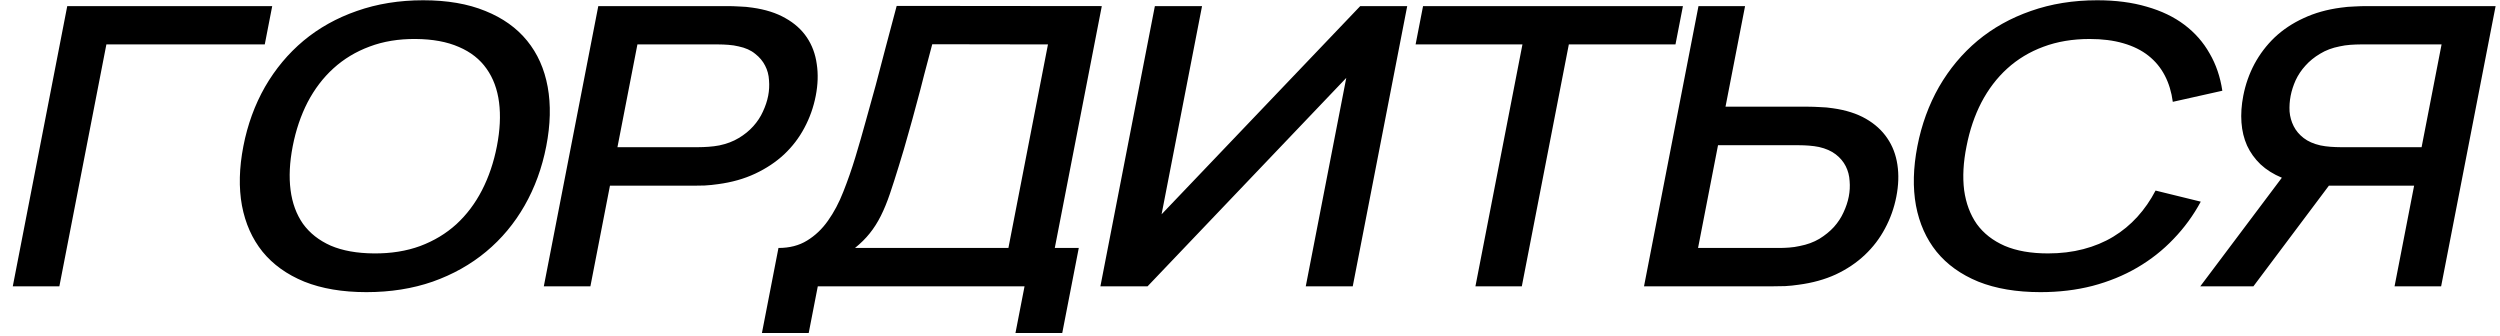 <?xml version="1.0" encoding="UTF-8"?> <svg xmlns="http://www.w3.org/2000/svg" width="536" height="72" viewBox="0 0 536 72" fill="none"><path d="M14.418 1.308H58.363L56.766 9.526H22.808L12.728 61.383H2.741L14.418 1.308ZM78.566 62.635C73.437 62.635 68.993 61.884 65.234 60.382C61.508 58.852 58.524 56.711 56.282 53.957C54.069 51.204 52.599 47.908 51.872 44.07C51.173 40.232 51.275 35.99 52.178 31.345C53.081 26.701 54.628 22.459 56.819 18.621C59.038 14.783 61.789 11.487 65.073 8.734C68.385 5.98 72.198 3.852 76.514 2.351C80.863 0.821 85.602 0.056 90.73 0.056C95.886 0.056 100.328 0.821 104.054 2.351C107.785 3.852 110.772 5.98 113.013 8.734C115.255 11.487 116.725 14.783 117.424 18.621C118.123 22.459 118.021 26.701 117.118 31.345C116.215 35.99 114.668 40.232 112.477 44.07C110.286 47.908 107.534 51.204 104.223 53.957C100.911 56.711 97.094 58.852 92.774 60.382C88.458 61.884 83.722 62.635 78.566 62.635ZM62.76 31.345C62.09 34.794 61.935 37.923 62.296 40.732C62.656 43.541 63.546 45.961 64.965 47.991C66.417 49.994 68.395 51.551 70.899 52.664C73.436 53.749 76.53 54.305 80.18 54.333C83.829 54.361 87.133 53.832 90.093 52.747C93.057 51.635 95.641 50.077 97.843 48.075C100.051 46.044 101.884 43.611 103.343 40.774C104.801 37.937 105.865 34.794 106.535 31.345C107.206 27.897 107.361 24.768 107 21.959C106.639 19.149 105.747 16.744 104.323 14.741C102.904 12.711 100.926 11.153 98.389 10.069C95.856 8.956 92.766 8.386 89.116 8.358C85.466 8.33 82.174 8.873 79.237 9.985C76.306 11.07 73.723 12.627 71.487 14.658C69.284 16.66 67.439 19.08 65.953 21.917C64.495 24.754 63.431 27.897 62.76 31.345ZM128.272 1.308H156.067C156.747 1.308 157.563 1.335 158.515 1.391C159.502 1.419 160.435 1.502 161.314 1.641C164.1 2.031 166.462 2.782 168.399 3.894C170.341 4.979 171.873 6.356 172.994 8.024C174.114 9.693 174.821 11.598 175.113 13.74C175.438 15.854 175.366 18.12 174.896 20.54C174.42 22.988 173.606 25.282 172.453 27.424C171.334 29.538 169.889 31.429 168.12 33.098C166.356 34.739 164.289 36.115 161.92 37.228C159.55 38.34 156.896 39.091 153.959 39.481C153.025 39.62 152.057 39.717 151.055 39.773C150.058 39.8 149.233 39.814 148.582 39.814H130.774L126.582 61.383H116.594L128.272 1.308ZM149.805 31.554C150.428 31.554 151.128 31.526 151.904 31.471C152.708 31.415 153.478 31.318 154.213 31.178C155.808 30.845 157.2 30.316 158.389 29.593C159.606 28.87 160.649 28.022 161.518 27.048C162.387 26.075 163.072 25.032 163.571 23.919C164.105 22.779 164.48 21.653 164.696 20.54C164.912 19.428 164.972 18.315 164.877 17.203C164.815 16.062 164.536 15.019 164.04 14.074C163.549 13.1 162.836 12.252 161.9 11.529C160.998 10.778 159.811 10.249 158.341 9.943C157.665 9.777 156.935 9.665 156.153 9.61C155.399 9.554 154.71 9.526 154.087 9.526H136.662L132.38 31.554H149.805ZM166.902 53.164C169.282 53.164 171.326 52.636 173.033 51.579C174.768 50.522 176.262 49.104 177.515 47.324C178.801 45.516 179.898 43.444 180.806 41.108C181.747 38.744 182.611 36.268 183.397 33.682C184.194 31.04 184.934 28.467 185.619 25.964C186.338 23.433 187.048 20.874 187.749 18.287C188.456 15.673 189.164 12.975 189.875 10.194C190.614 7.413 191.405 4.437 192.248 1.266L236.227 1.308L226.147 53.164H231.29L227.746 71.396H217.716L219.662 61.383H175.335L173.388 71.396H163.358L166.902 53.164ZM216.202 53.164L224.684 9.526L199.873 9.485C199.254 11.793 198.668 14.004 198.116 16.118C197.597 18.204 197.05 20.29 196.474 22.376C195.933 24.434 195.354 26.534 194.74 28.675C194.153 30.817 193.484 33.098 192.73 35.517C192.032 37.798 191.385 39.814 190.789 41.567C190.193 43.319 189.548 44.89 188.853 46.281C188.157 47.672 187.362 48.923 186.465 50.036C185.603 51.12 184.55 52.163 183.307 53.164H216.202ZM279.956 61.383L288.641 16.702L246.041 61.383H235.926L247.604 1.308H257.719L249.042 45.947L291.634 1.308H301.706L290.029 61.383H279.956ZM326.412 9.526H303.504L305.102 1.308H360.819L359.222 9.526H336.357L326.277 61.383H316.332L326.412 9.526ZM364.154 1.308H374.142L369.949 22.876H387.756C388.408 22.876 389.224 22.904 390.205 22.96C391.192 22.988 392.11 23.071 392.962 23.21C395.748 23.599 398.109 24.351 400.046 25.463C401.983 26.576 403.512 27.966 404.633 29.635C405.759 31.276 406.482 33.167 406.802 35.309C407.128 37.422 407.053 39.703 406.577 42.151C406.107 44.57 405.295 46.851 404.142 48.993C403.023 51.106 401.579 52.998 399.81 54.666C398.04 56.335 395.971 57.726 393.601 58.838C391.237 59.923 388.572 60.66 385.606 61.049C384.701 61.188 383.747 61.286 382.745 61.342C381.776 61.369 380.952 61.383 380.272 61.383H352.477L364.154 1.308ZM381.487 53.164C382.11 53.164 382.809 53.137 383.585 53.081C384.361 53.026 385.119 52.914 385.86 52.747C387.45 52.441 388.853 51.927 390.07 51.204C391.293 50.453 392.336 49.605 393.2 48.659C394.069 47.685 394.753 46.642 395.253 45.53C395.786 44.39 396.161 43.263 396.377 42.151C396.594 41.038 396.654 39.926 396.559 38.813C396.497 37.673 396.221 36.616 395.73 35.642C395.239 34.669 394.526 33.821 393.59 33.098C392.654 32.374 391.453 31.846 389.988 31.512C389.307 31.373 388.589 31.276 387.835 31.22C387.08 31.165 386.392 31.137 385.768 31.137H368.343L364.062 53.164H381.487ZM437.475 62.635C432.347 62.635 427.903 61.884 424.143 60.382C420.417 58.852 417.433 56.711 415.192 53.957C412.979 51.204 411.508 47.908 410.781 44.07C410.082 40.232 410.184 35.99 411.087 31.345C411.99 26.701 413.537 22.459 415.728 18.621C417.947 14.783 420.699 11.487 423.982 8.734C427.294 5.98 431.108 3.852 435.423 2.351C439.772 0.821 444.511 0.056 449.639 0.056C453.606 0.056 457.143 0.515 460.251 1.433C463.393 2.323 466.089 3.616 468.337 5.313C470.586 7.009 472.384 9.053 473.733 11.445C475.115 13.809 476.027 16.48 476.468 19.455L465.848 21.833C465.574 19.747 465.004 17.87 464.138 16.201C463.273 14.533 462.103 13.114 460.63 11.946C459.157 10.778 457.361 9.888 455.242 9.276C453.151 8.664 450.745 8.358 448.025 8.358C444.37 8.358 441.06 8.914 438.096 10.027C435.165 11.112 432.581 12.669 430.345 14.7C428.143 16.702 426.298 19.122 424.812 21.959C423.359 24.768 422.297 27.897 421.627 31.345C420.928 34.794 420.757 37.937 421.112 40.774C421.501 43.583 422.405 46.003 423.823 48.033C425.276 50.036 427.268 51.593 429.8 52.706C432.337 53.79 435.434 54.333 439.089 54.333C441.809 54.333 444.333 54.027 446.662 53.415C449.019 52.803 451.162 51.913 453.089 50.745C455.016 49.577 456.736 48.158 458.251 46.489C459.765 44.821 461.065 42.943 462.151 40.857L471.846 43.235C470.253 46.184 468.303 48.853 465.996 51.245C463.718 53.637 461.125 55.682 458.217 57.378C455.309 59.075 452.108 60.382 448.614 61.3C445.155 62.19 441.442 62.635 437.475 62.635ZM513.393 61.383L517.585 39.814H499.31L483.133 61.383H471.743L489.23 38.104C487.421 37.353 485.894 36.393 484.647 35.225C483.429 34.057 482.471 32.722 481.771 31.22C481.099 29.718 480.699 28.064 480.568 26.256C480.438 24.448 480.568 22.543 480.957 20.54C481.427 18.12 482.222 15.854 483.341 13.74C484.494 11.598 485.941 9.693 487.682 8.024C489.452 6.356 491.518 4.979 493.883 3.894C496.252 2.782 498.92 2.031 501.885 1.641C502.819 1.502 503.77 1.419 504.739 1.391C505.742 1.335 506.583 1.308 507.263 1.308H535.058L523.38 61.383H513.393ZM491.114 20.54C490.898 21.653 490.821 22.779 490.883 23.919C490.978 25.032 491.271 26.075 491.762 27.048C492.253 28.022 492.966 28.87 493.902 29.593C494.838 30.316 496.039 30.845 497.504 31.178C498.185 31.318 498.903 31.415 499.657 31.471C500.44 31.526 501.129 31.554 501.724 31.554H519.191L523.473 9.526H506.005C505.41 9.526 504.711 9.554 503.907 9.61C503.131 9.665 502.372 9.777 501.632 9.943C500.042 10.249 498.636 10.778 497.414 11.529C496.196 12.252 495.153 13.1 494.284 14.074C493.42 15.019 492.721 16.062 492.188 17.203C491.689 18.315 491.331 19.428 491.114 20.54Z" fill="black"></path></svg> 